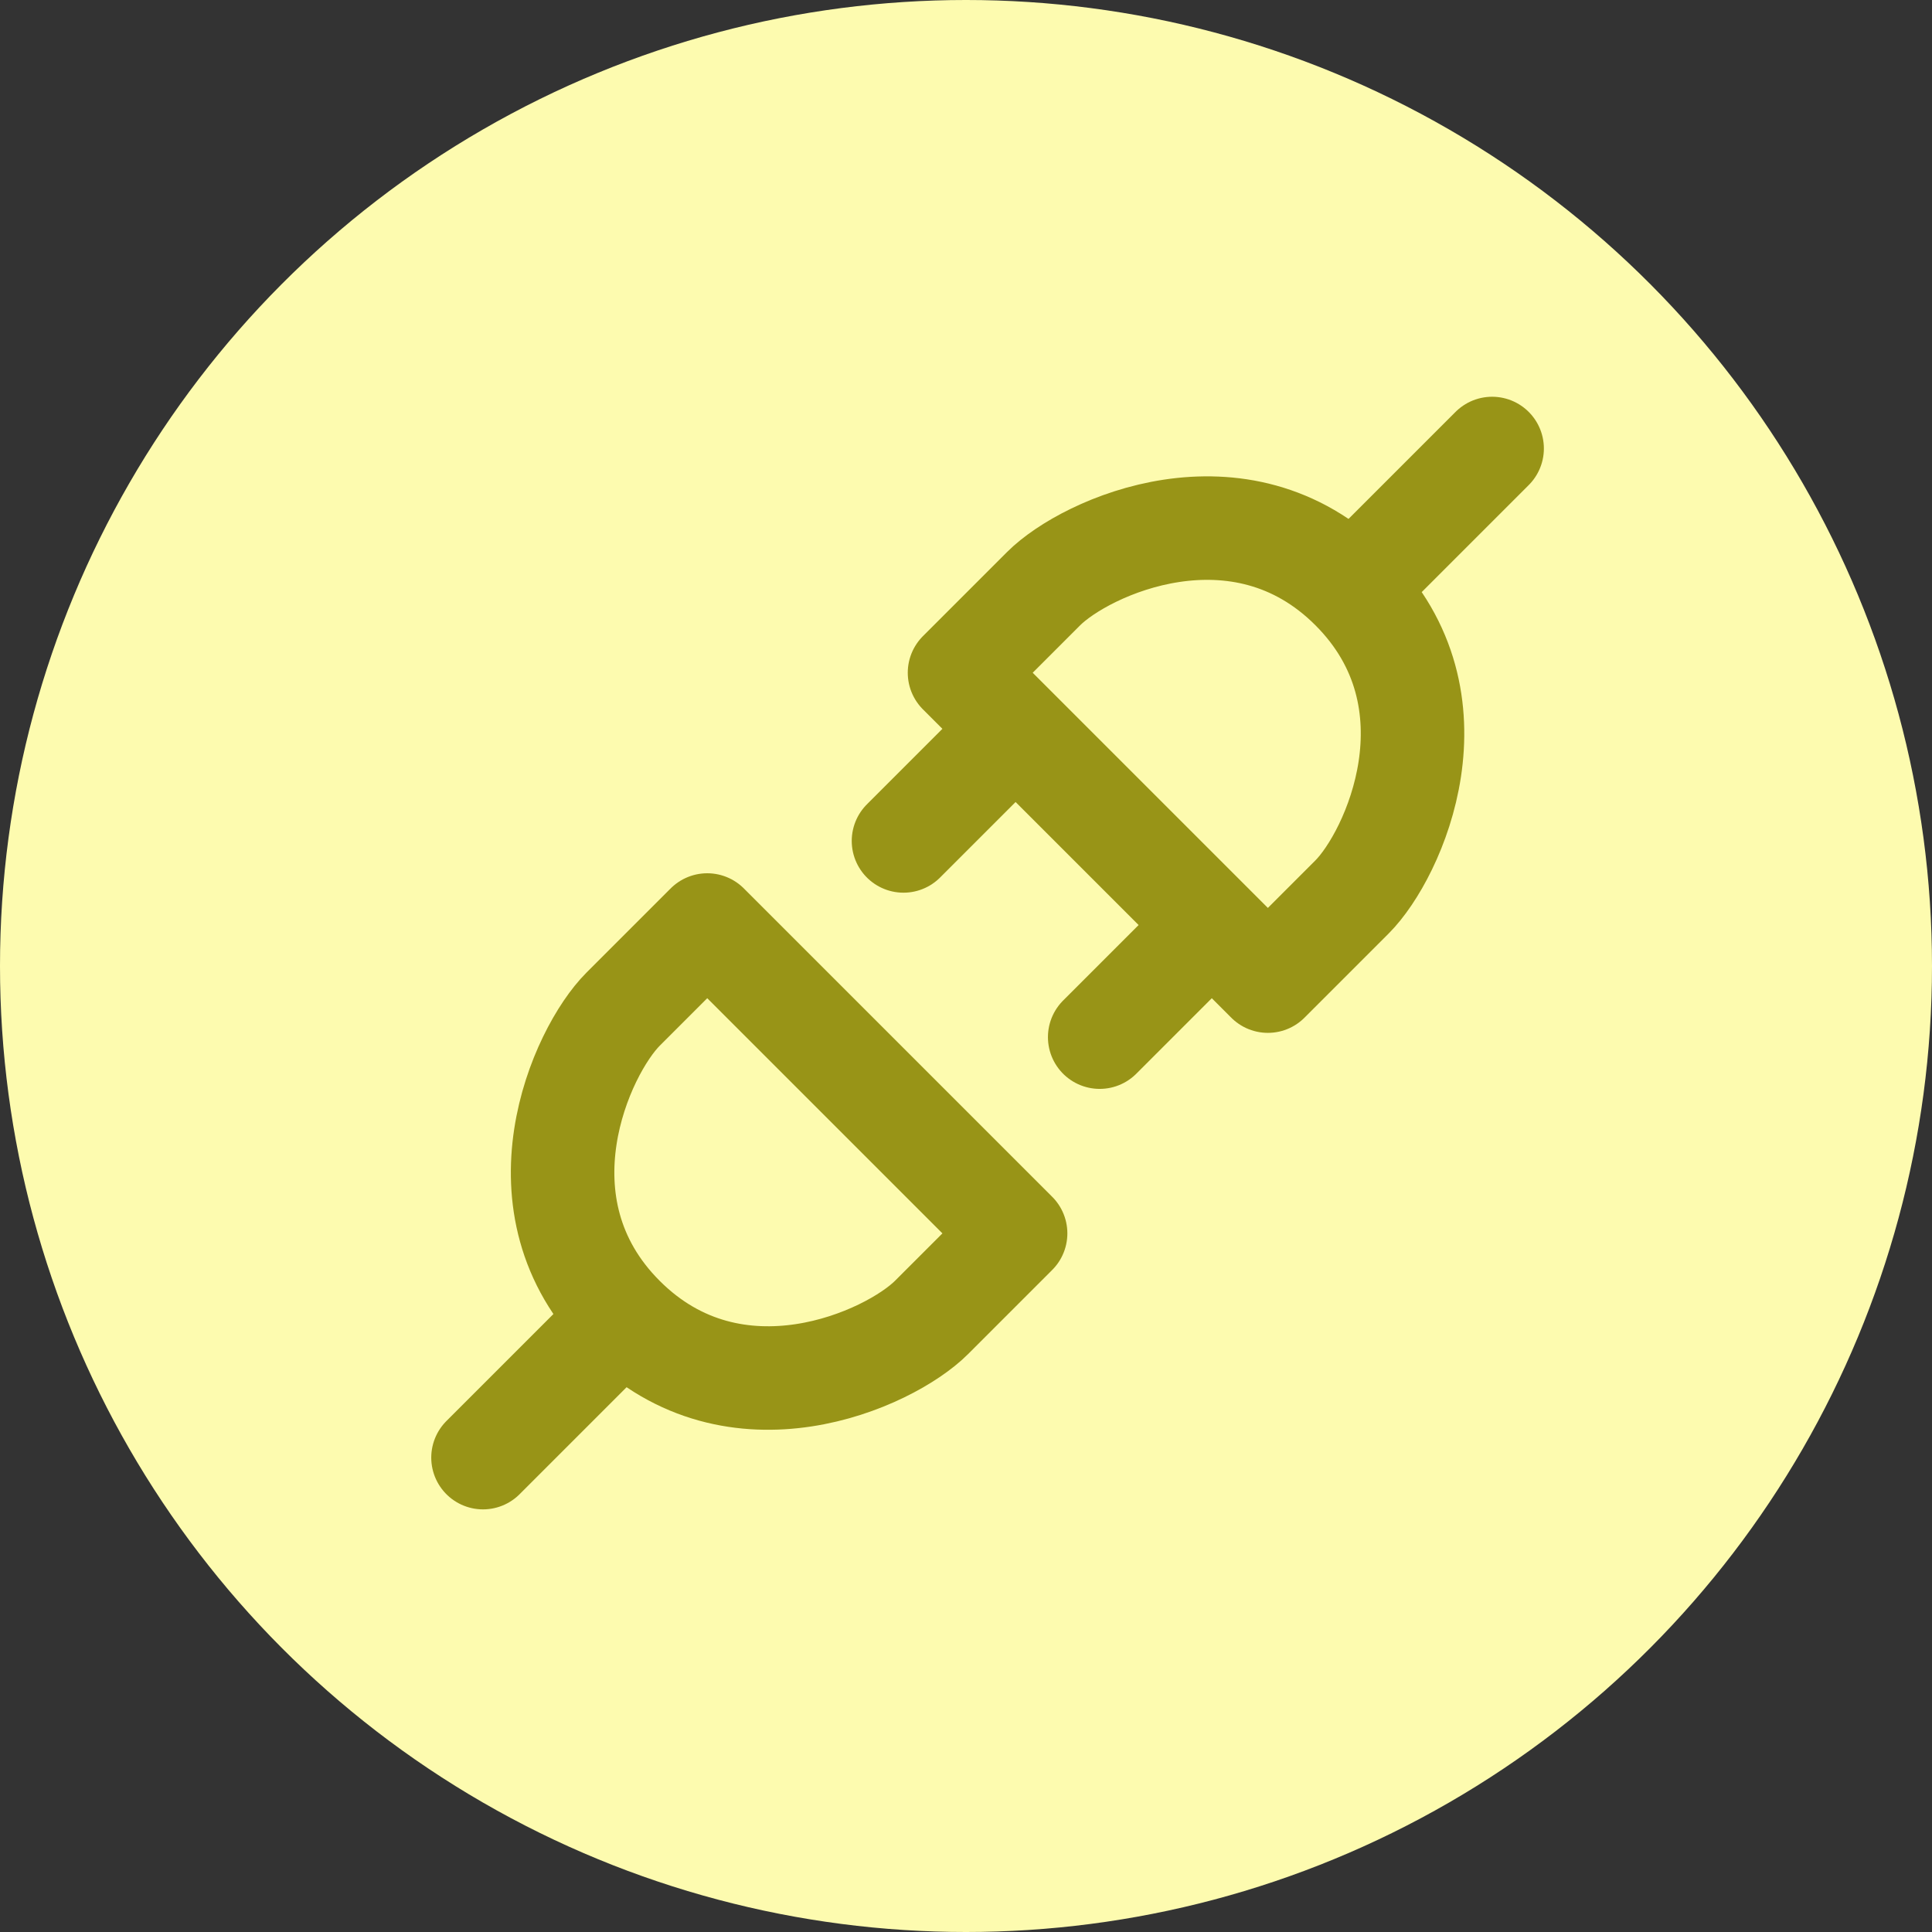 <svg width="56" height="56" viewBox="0 0 56 56" fill="none" xmlns="http://www.w3.org/2000/svg">
<rect x="0" y="0" width="56" height="56" fill="#333333" stroke="none"/>
<circle cx="28" cy="28" r="28" fill="#FDFBAF"/>
<path d="M18.062 38.188C21.312 41.438 25.781 39.406 27 38.188L29.438 35.75L20.5 26.812L18.062 29.25C16.844 30.469 14.812 34.938 18.062 38.188ZM18.062 38.188L14 42.25M39.188 17.062C35.938 13.812 31.469 15.844 30.25 17.062L27.812 19.5L36.75 28.438L39.188 26C40.406 24.781 42.438 20.312 39.188 17.062ZM39.188 17.062L43.25 13M29.438 21.125L26.188 24.375M35.125 26.812L31.875 30.062" stroke="#989417" stroke-width="3" stroke-linecap="round" stroke-linejoin="round"/>
</svg>
